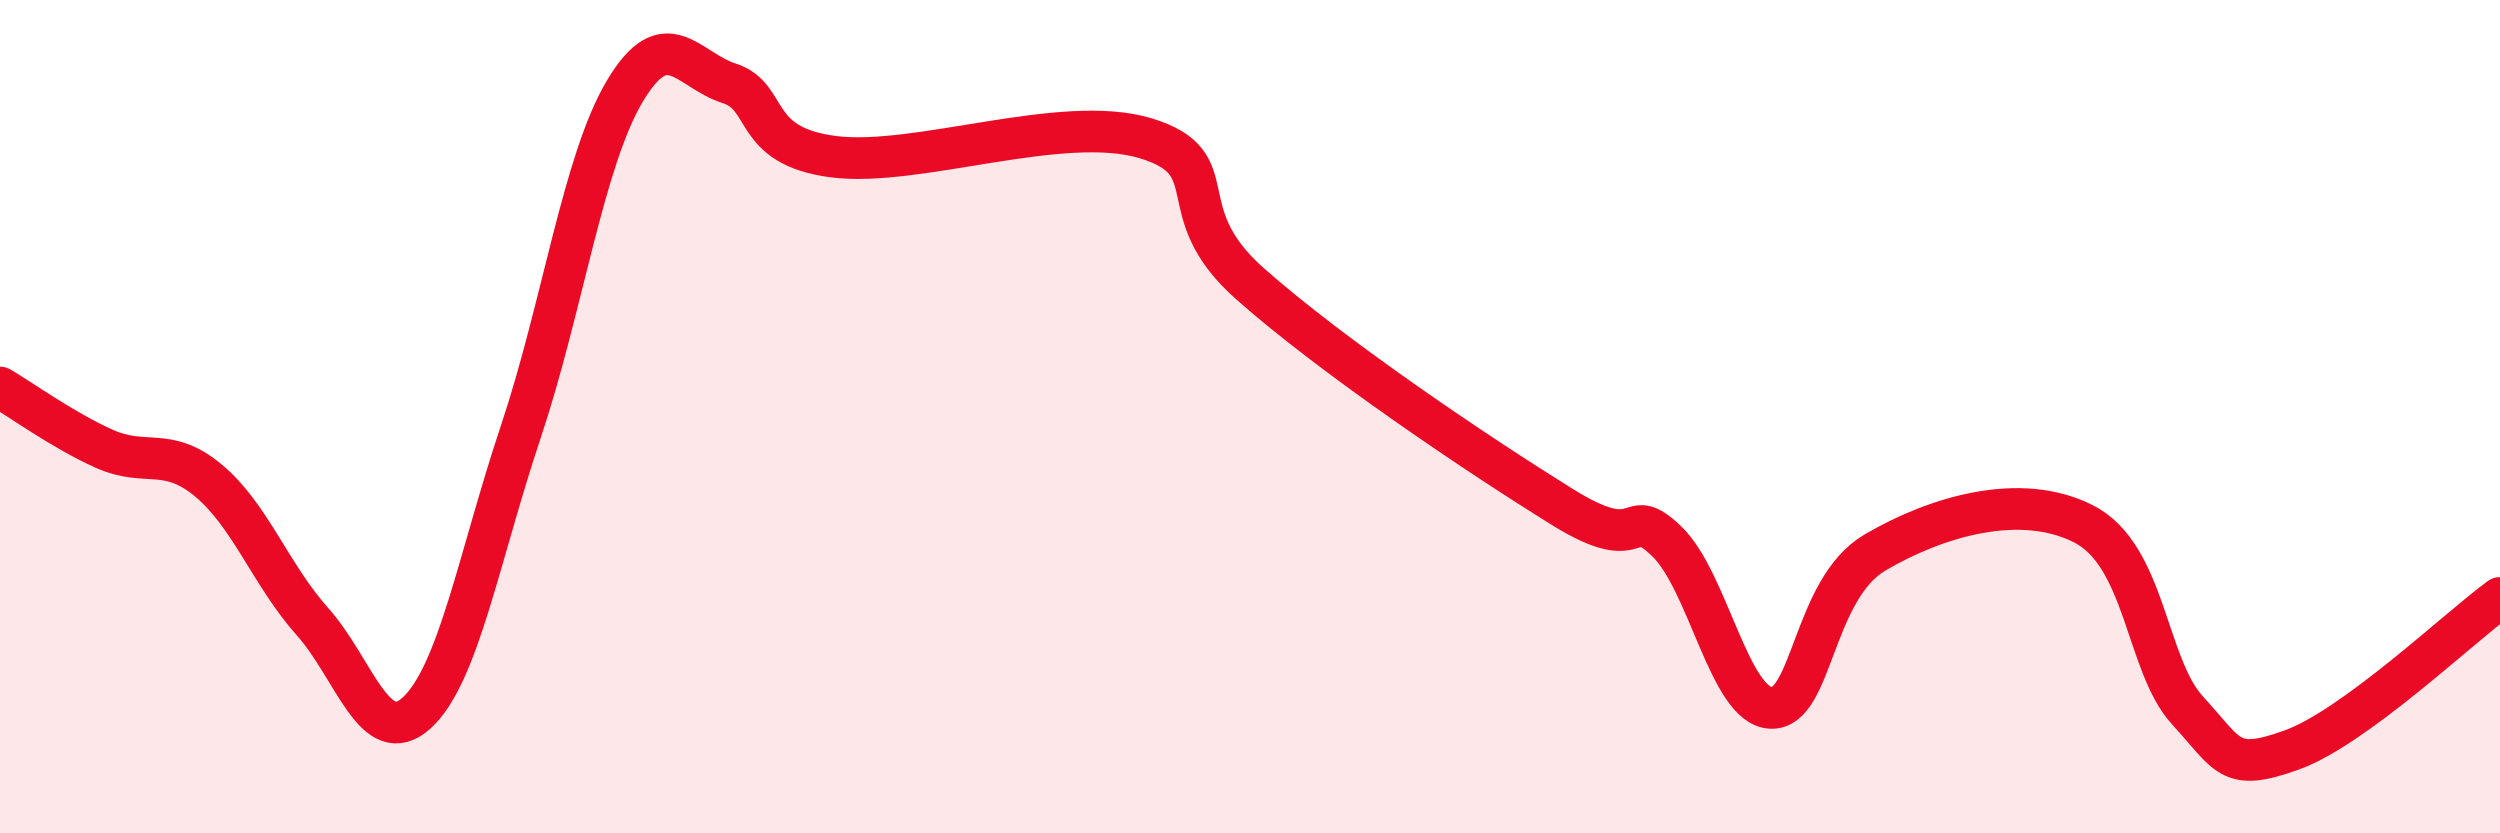 
    <svg width="60" height="20" viewBox="0 0 60 20" xmlns="http://www.w3.org/2000/svg">
      <path
        d="M 0,9.3 C 0.5,9.59 1.5,10.32 2.5,10.77 C 3.5,11.22 4,10.7 5,11.53 C 6,12.36 6.5,13.8 7.5,14.92 C 8.5,16.04 9,18.02 10,17.11 C 11,16.2 11.5,13.35 12.5,10.36 C 13.5,7.37 14,3.85 15,2.18 C 16,0.51 16.5,1.68 17.5,2 C 18.5,2.32 18,3.5 20,3.76 C 22,4.02 25.5,2.71 27.5,3.32 C 29.5,3.93 28,5.04 30,6.81 C 32,8.58 35.5,10.93 37.5,12.17 C 39.5,13.41 39,12.03 40,12.99 C 41,13.95 41.5,16.94 42.5,16.99 C 43.5,17.04 43.5,14.14 45,13.26 C 46.5,12.38 48.5,11.81 50,12.57 C 51.5,13.33 51.5,15.96 52.5,17.05 C 53.5,18.14 53.5,18.54 55,18 C 56.5,17.46 59,15.08 60,14.35L60 20L0 20Z"
        fill="#EB0A25"
        opacity="0.1"
        stroke-linecap="round"
        stroke-linejoin="round"
      />
      <path
        d="M 0,9.3 C 0.5,9.59 1.5,10.32 2.5,10.77 C 3.5,11.22 4,10.7 5,11.53 C 6,12.36 6.5,13.8 7.5,14.92 C 8.5,16.04 9,18.02 10,17.11 C 11,16.2 11.5,13.35 12.5,10.36 C 13.5,7.37 14,3.85 15,2.18 C 16,0.51 16.5,1.68 17.5,2 C 18.5,2.32 18,3.5 20,3.76 C 22,4.02 25.5,2.71 27.5,3.32 C 29.5,3.93 28,5.04 30,6.81 C 32,8.58 35.5,10.93 37.5,12.17 C 39.5,13.41 39,12.03 40,12.99 C 41,13.95 41.5,16.94 42.5,16.99 C 43.5,17.04 43.5,14.14 45,13.26 C 46.5,12.38 48.5,11.81 50,12.57 C 51.5,13.33 51.5,15.96 52.5,17.05 C 53.5,18.14 53.5,18.54 55,18 C 56.5,17.46 59,15.08 60,14.35"
        stroke="#EB0A25"
        stroke-width="1"
        fill="none"
        stroke-linecap="round"
        stroke-linejoin="round"
      />
    </svg>
  